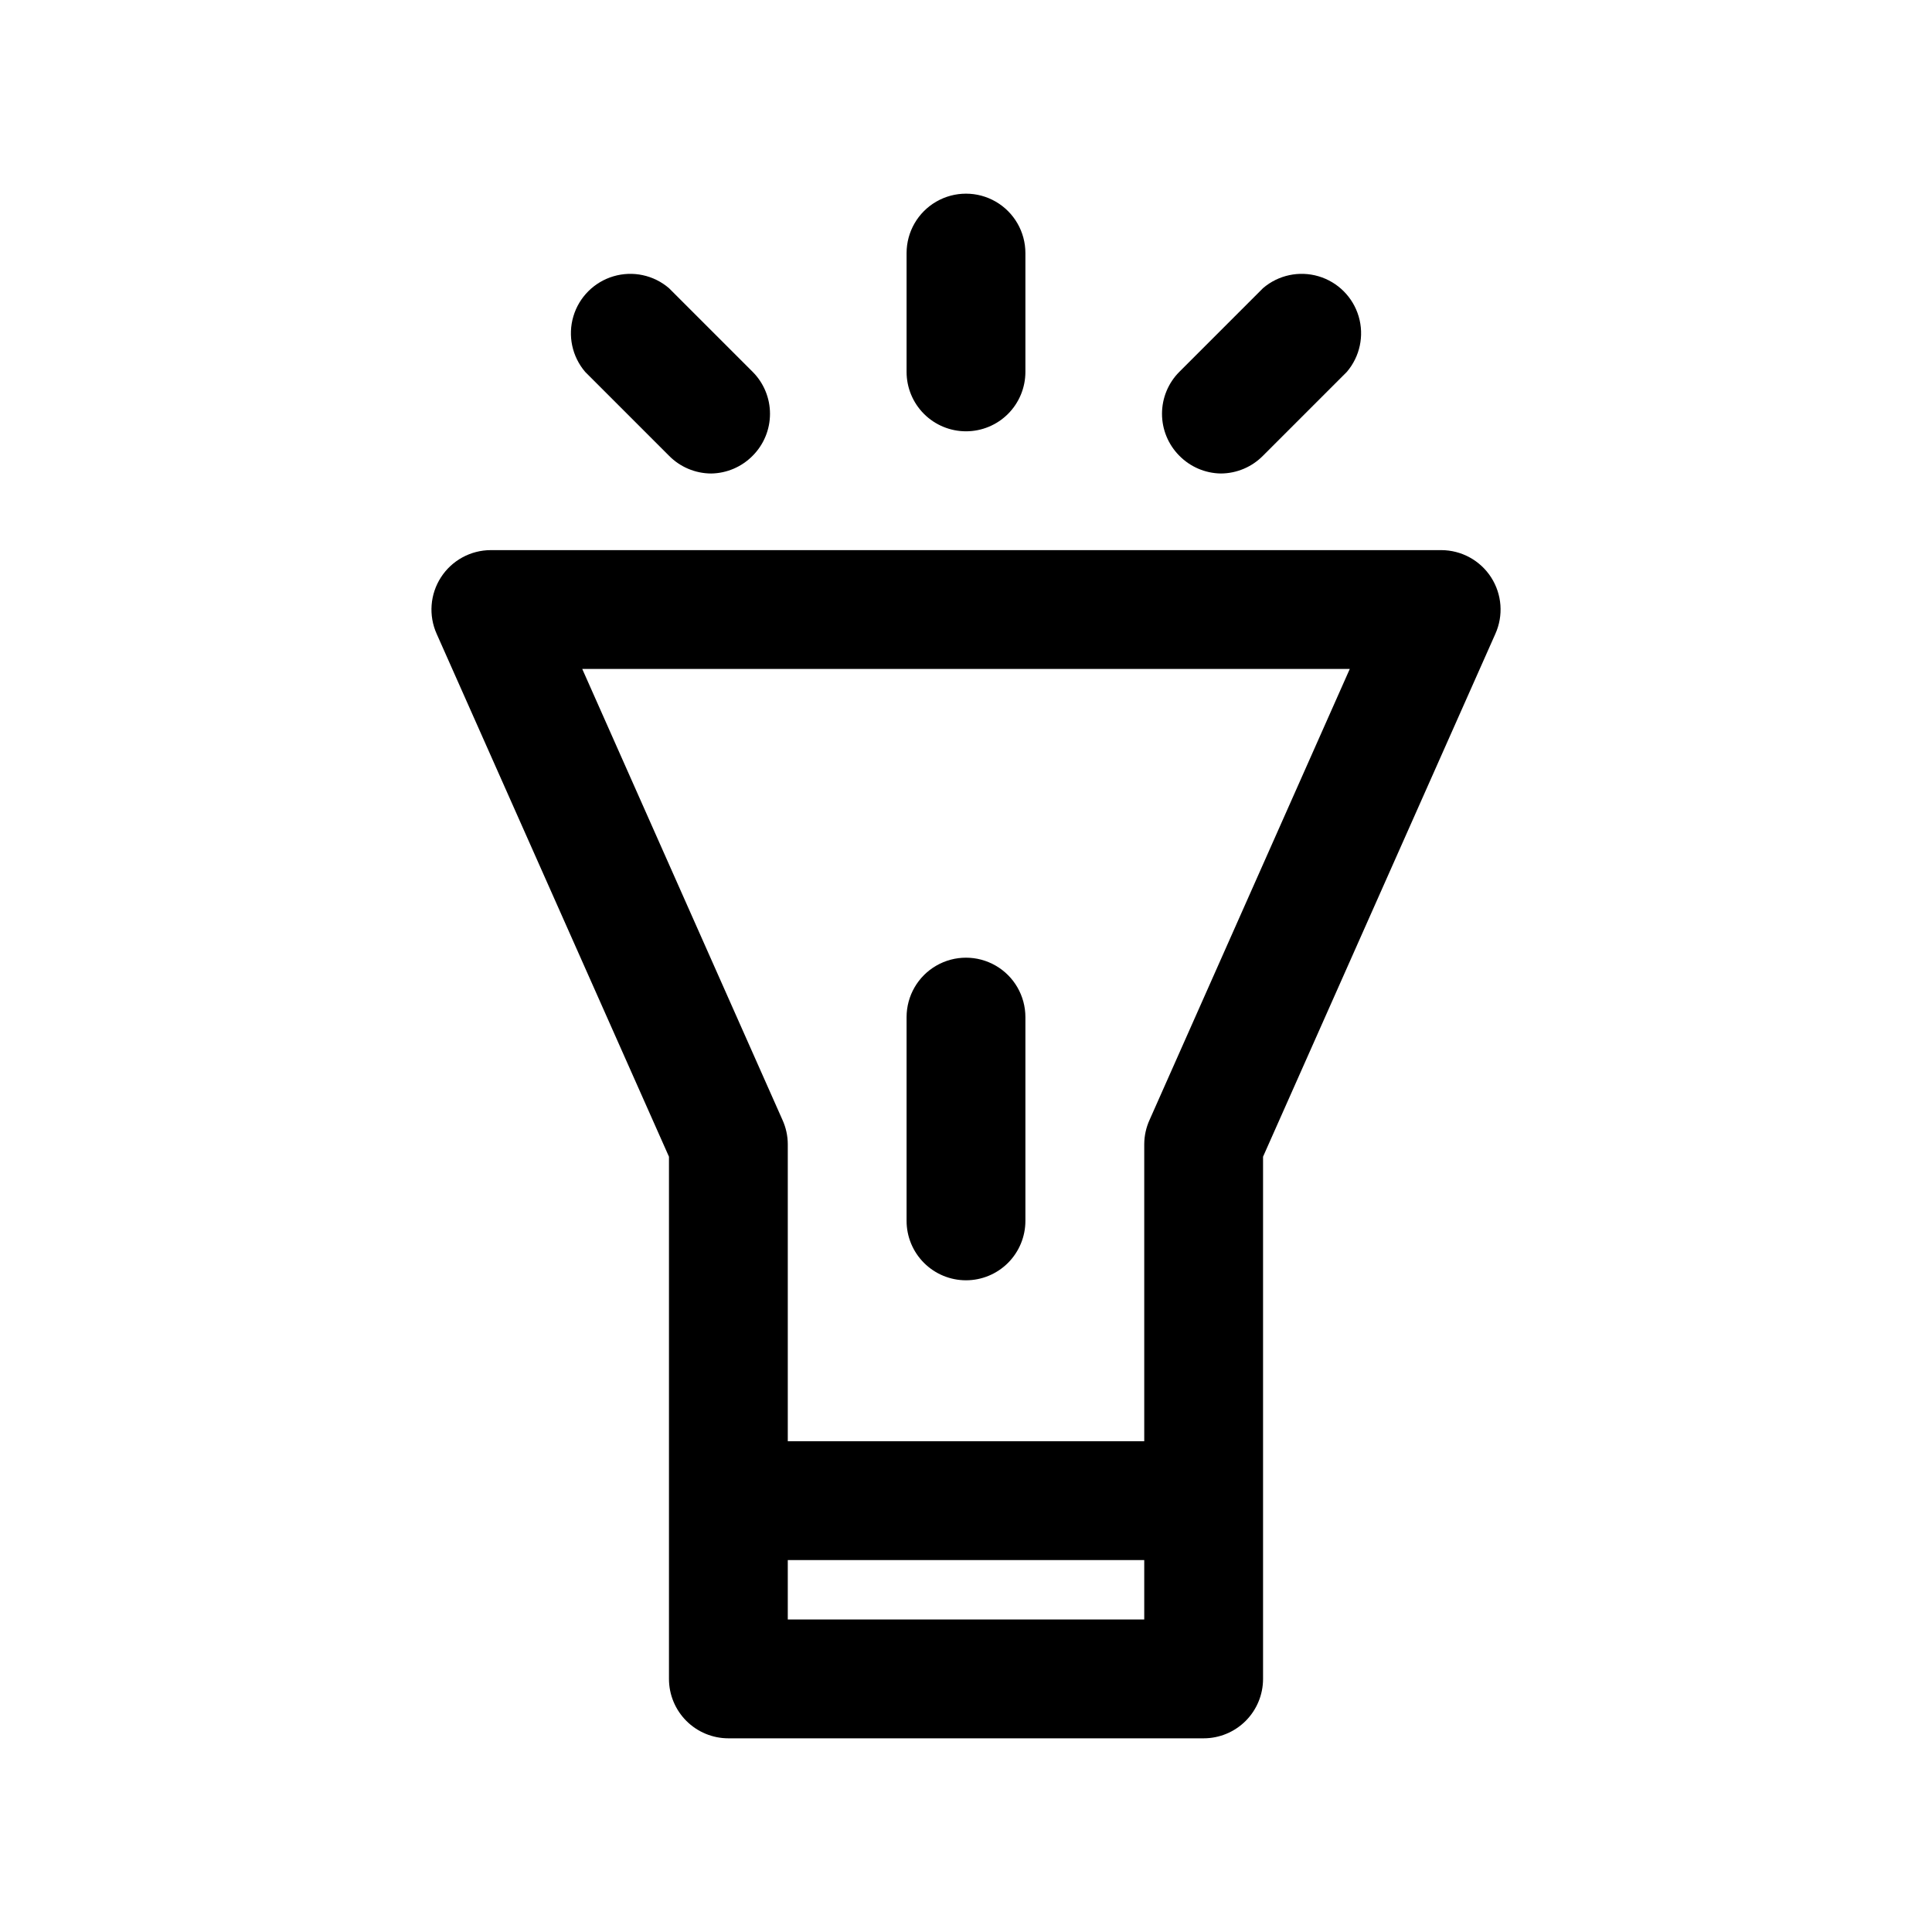 <?xml version="1.0" encoding="UTF-8"?>
<!-- Uploaded to: ICON Repo, www.svgrepo.com, Generator: ICON Repo Mixer Tools -->
<svg fill="#000000" width="800px" height="800px" version="1.1" viewBox="144 144 512 512" xmlns="http://www.w3.org/2000/svg">
 <g>
  <path d="m400 483.29c4.176 0 8.18-1.66 11.133-4.613 2.949-2.953 4.609-6.957 4.609-11.133v-54c0-5.625-3-10.824-7.871-13.637s-10.875-2.812-15.746 0-7.871 8.012-7.871 13.637v54.004-0.004c0 4.176 1.66 8.18 4.613 11.133 2.953 2.953 6.957 4.613 11.133 4.613z"/>
  <path d="m400 258.3c4.176 0 8.18-1.656 11.133-4.609 2.949-2.953 4.609-6.957 4.609-11.133v-31.488c0-5.625-3-10.824-7.871-13.637s-10.875-2.812-15.746 0-7.871 8.012-7.871 13.637v31.488c0 4.176 1.66 8.18 4.613 11.133 2.953 2.953 6.957 4.609 11.133 4.609z"/>
  <path d="m321.28 264.76c2.945 3.004 6.973 4.703 11.18 4.723 4.152-0.059 8.113-1.758 11.02-4.723 2.934-2.949 4.578-6.941 4.578-11.102 0-4.156-1.645-8.148-4.578-11.098l-22.199-22.199c-4.051-3.473-9.586-4.652-14.703-3.141-5.117 1.516-9.121 5.516-10.633 10.633-1.516 5.117-0.332 10.652 3.137 14.707z"/>
  <path d="m467.54 269.48c4.207-0.02 8.234-1.719 11.18-4.723l22.199-22.199c3.473-4.055 4.652-9.59 3.141-14.707-1.516-5.117-5.516-9.117-10.633-10.633-5.117-1.512-10.652-0.332-14.707 3.141l-22.199 22.199c-2.934 2.949-4.578 6.941-4.578 11.098 0 4.16 1.645 8.152 4.578 11.102 2.906 2.965 6.867 4.664 11.02 4.723z"/>
  <path d="m539.18 297.03c-2.891-4.504-7.871-7.231-13.227-7.242h-251.9c-5.336 0.012-10.305 2.727-13.195 7.207-2.894 4.484-3.32 10.125-1.133 14.992l61.559 138.55v138.39c0 4.176 1.66 8.18 4.613 11.133s6.957 4.613 11.133 4.613h125.95c4.172 0 8.18-1.66 11.133-4.613 2.949-2.953 4.609-6.957 4.609-11.133v-138.39l61.559-138.55c2.184-4.852 1.77-10.477-1.102-14.957zm-186.41 276.15v-15.746h94.465v15.742zm95.883-132.41c-0.926 2.027-1.406 4.227-1.418 6.453v78.719h-94.465v-78.719c-0.008-2.227-0.492-4.426-1.418-6.453l-53.055-119.5h203.41z"/>
 </g>
</svg>